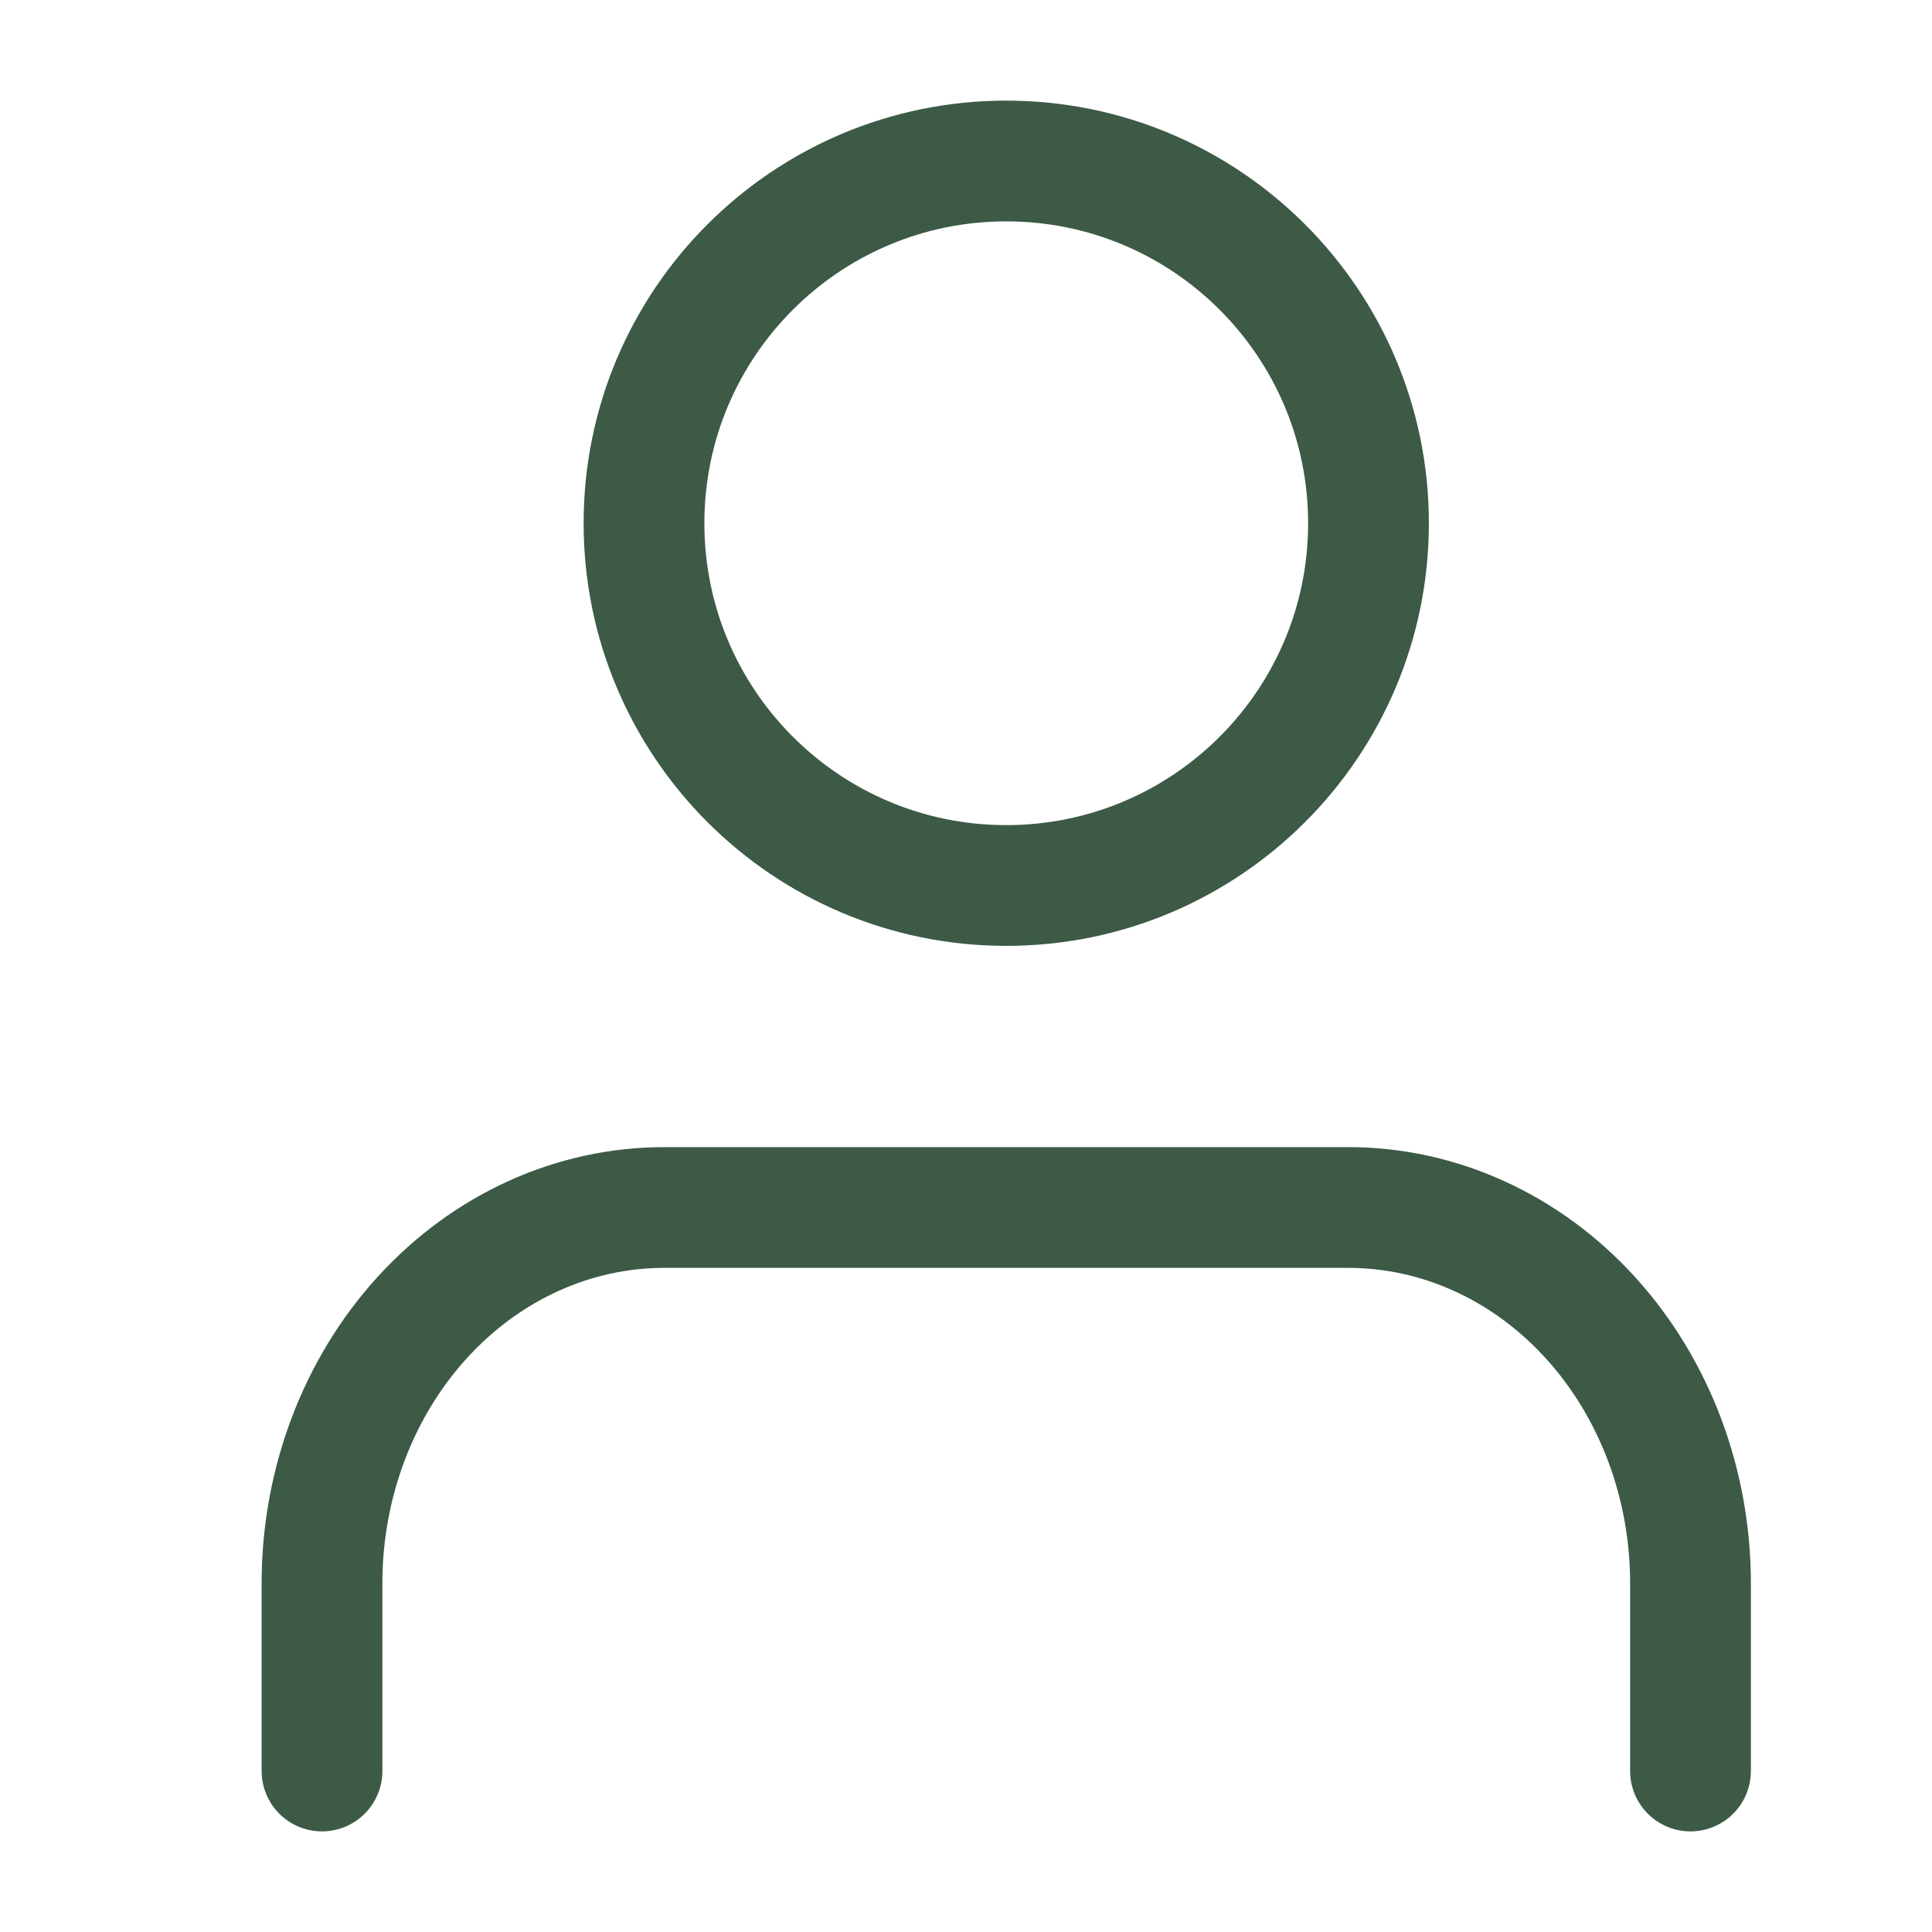 <svg height="24" viewBox="0 0 24 24" fill="none" xmlns="http://www.w3.org/2000/svg">
  <path d="M21 22V19.667C21 18.429 20.552 17.242 19.755 16.367C18.958 15.492 17.877 15 16.75 15H8.25C7.123 15 6.042 15.492 5.245 16.367C4.448 17.242 4 18.429 4 19.667V22" stroke="#3C5A46" stroke-width="1.5" stroke-linecap="round" stroke-linejoin="round"></path>
  <path d="M12.5 11C14.985 11 17 8.985 17 6.5C17 4.015 14.985 2 12.5 2C10.015 2 8 4.015 8 6.5C8 8.985 10.015 11 12.5 11Z" stroke="#3C5A46" stroke-width="1.5" stroke-linecap="round" stroke-linejoin="round"></path>
  </svg>